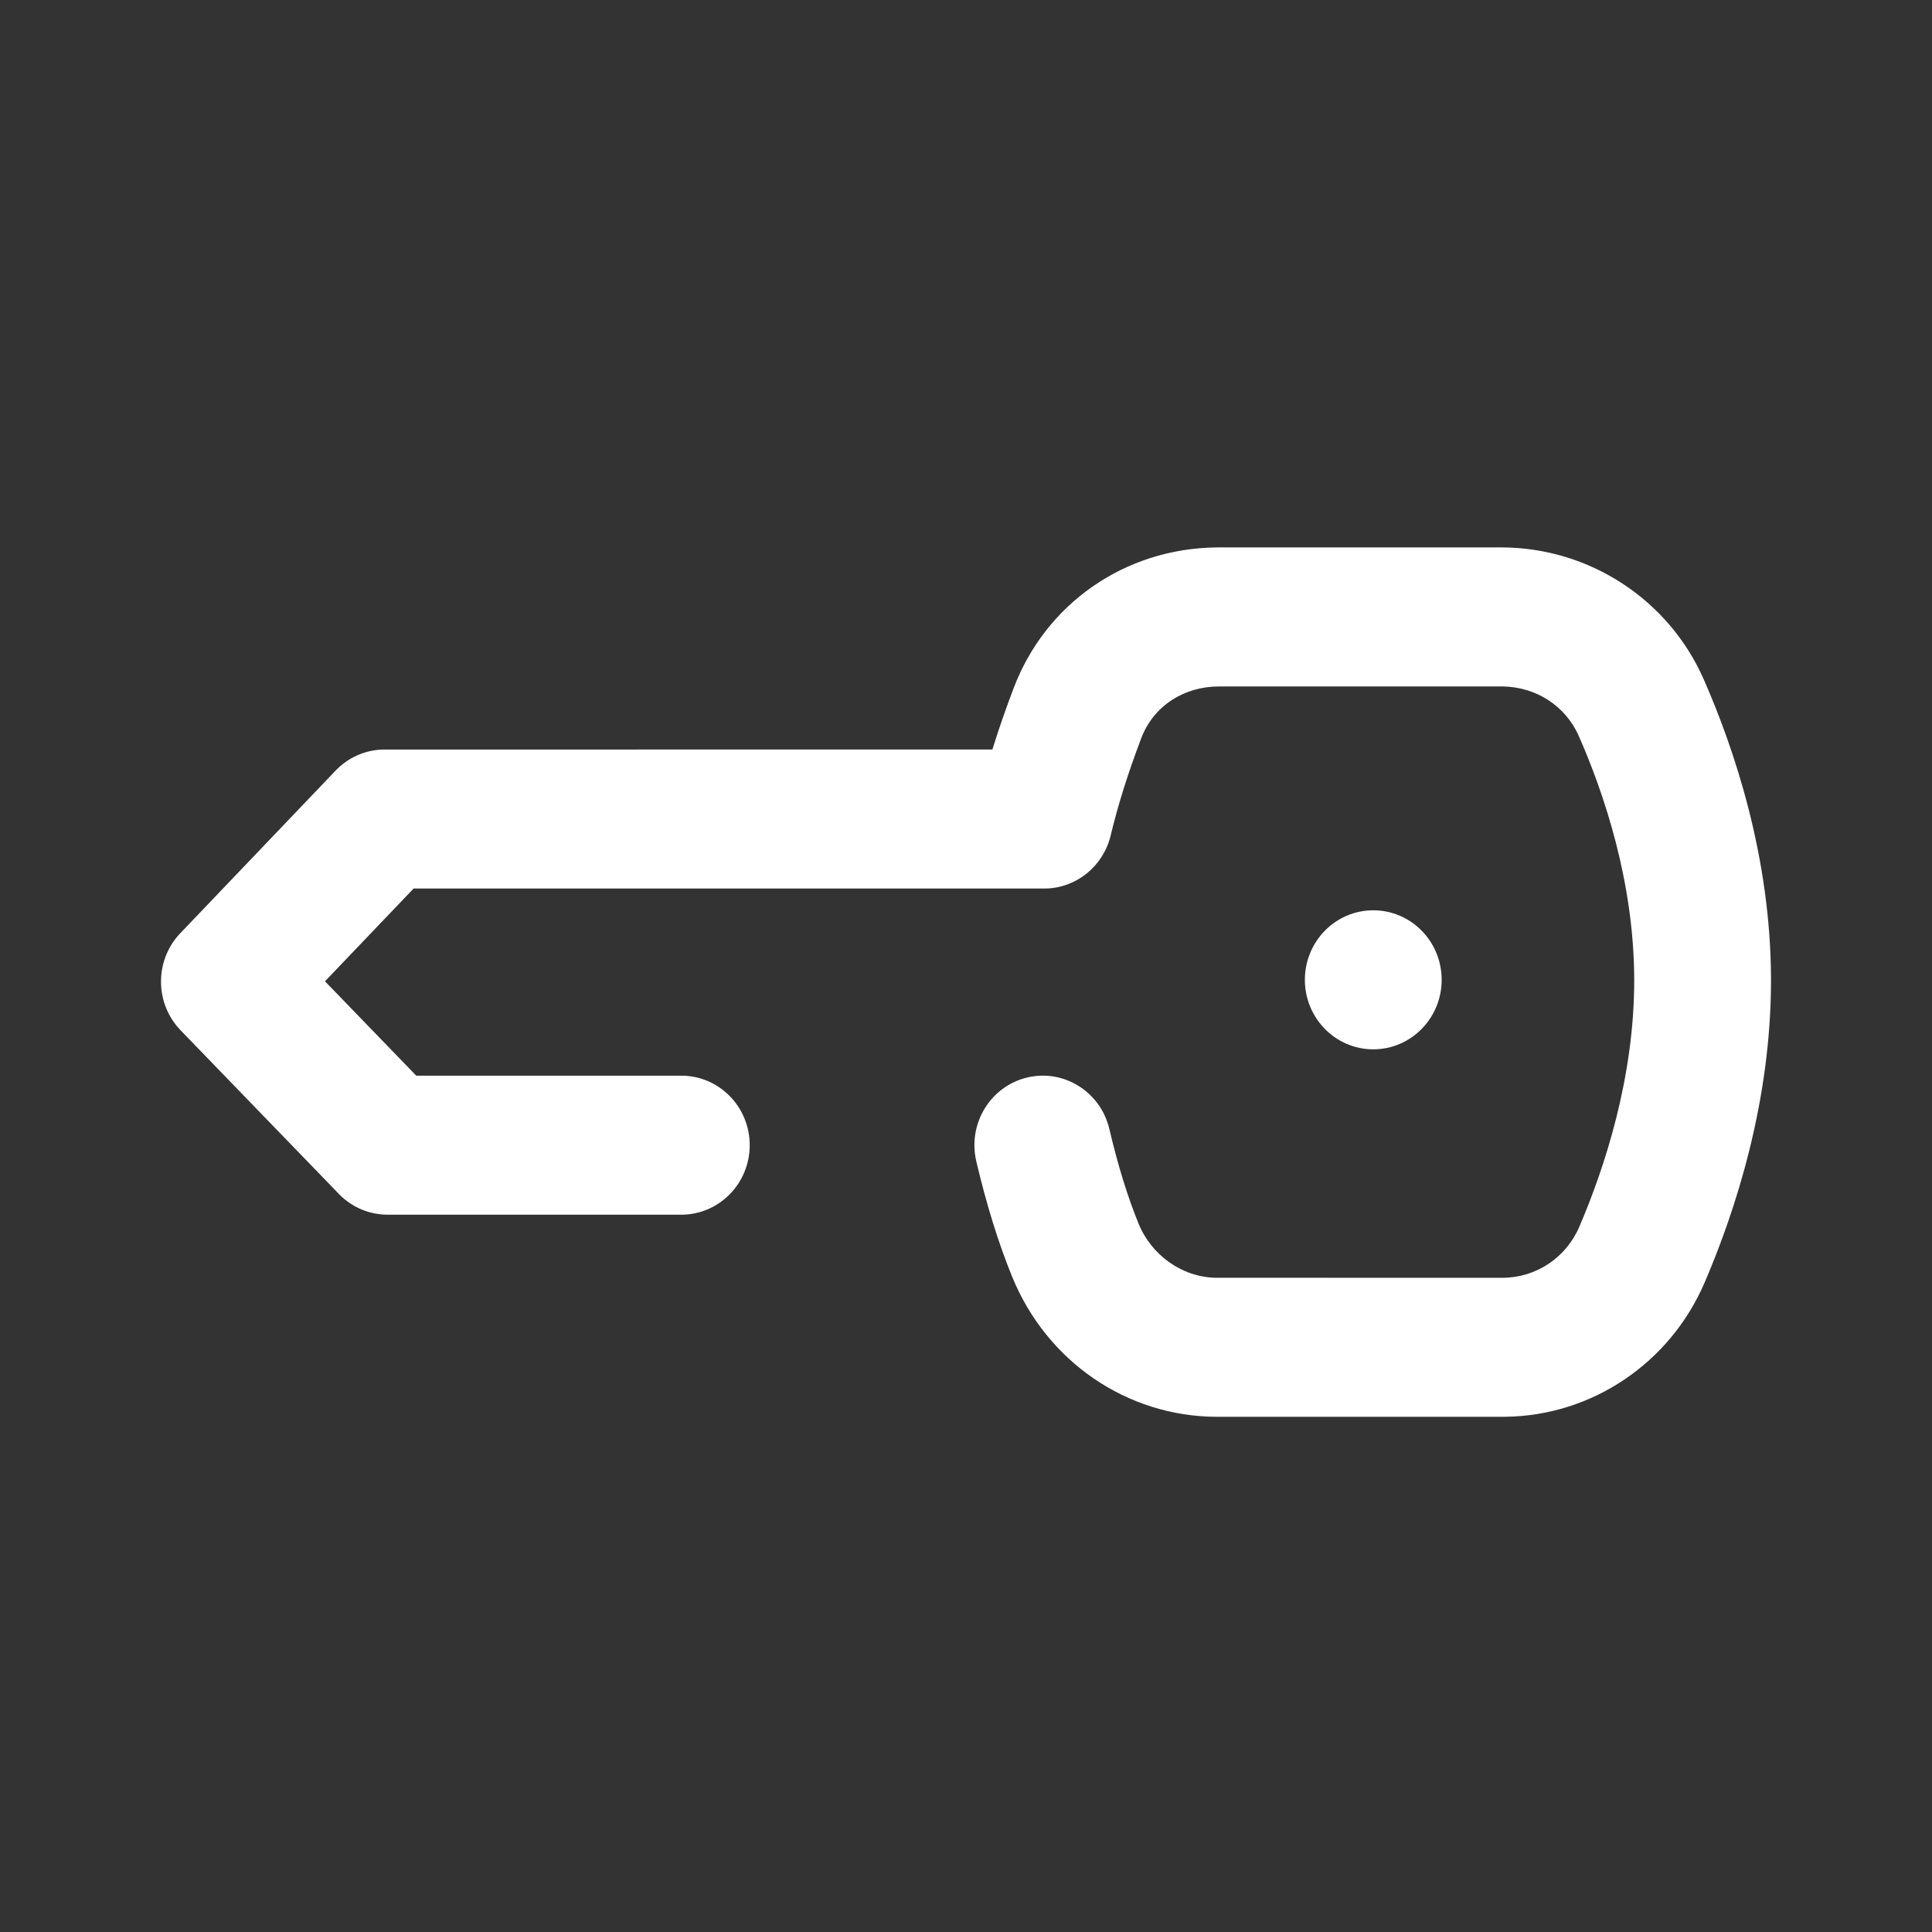 <?xml version="1.0" encoding="UTF-8"?>
<svg width="35" height="35" viewBox="0 0 60 60" version="1.1" xmlns="http://www.w3.org/2000/svg" xmlns:xlink="http://www.w3.org/1999/xlink">
    <rect x="0" y="0" width="60" height="60" fill="#333333" stroke="none"/>
    <g stroke="none" stroke-width="1" fill="none" fill-rule="evenodd">
        <path d="M37.863,17 L37.772,17.001 C36.352,17.018 35.025,17.454 33.929,18.217 C32.837,18.978 31.974,20.062 31.477,21.378 C31.293,21.864 31.057,22.51 30.819,23.277 L11.891,23.278 C11.337,23.292 10.809,23.527 10.422,23.932 L5.568,29.015 C5.183,29.436 4.994,29.975 5,30.512 C5.007,31.049 5.21,31.584 5.609,31.997 L10.56,37.116 C10.956,37.505 11.485,37.723 12.036,37.723 L21.202,37.723 C21.778,37.711 22.298,37.466 22.674,37.077 C23.05,36.688 23.283,36.153 23.283,35.564 C23.283,34.968 23.045,34.429 22.661,34.038 C22.276,33.647 21.745,33.406 21.159,33.406 L12.927,33.406 L10.093,30.475 L12.845,27.594 L32.475,27.594 C32.954,27.584 33.4,27.41 33.756,27.121 C34.112,26.831 34.377,26.425 34.492,25.949 C34.726,24.98 35.018,24.047 35.442,22.927 C35.631,22.426 35.964,22.02 36.395,21.739 C36.806,21.471 37.31,21.318 37.867,21.318 L46.683,21.318 C47.204,21.33 47.686,21.483 48.089,21.746 C48.498,22.013 48.827,22.394 49.032,22.86 C49.815,24.64 50.745,27.396 50.752,30.415 C50.759,33.454 49.831,36.271 49.047,38.098 C48.84,38.58 48.503,38.977 48.086,39.253 C47.672,39.527 47.179,39.683 46.659,39.683 L37.741,39.682 C37.223,39.67 36.722,39.494 36.301,39.192 C35.889,38.898 35.554,38.483 35.354,37.989 C35.014,37.151 34.718,36.194 34.452,35.062 C34.315,34.482 33.96,34.014 33.497,33.725 C33.034,33.436 32.462,33.326 31.891,33.465 C31.321,33.604 30.86,33.964 30.575,34.435 C30.291,34.906 30.184,35.487 30.32,36.067 C30.637,37.411 30.998,38.579 31.427,39.635 C31.964,40.958 32.856,42.049 33.965,42.809 C35.071,43.567 36.393,43.997 37.789,44 L46.663,44 L46.749,43.999 C48.095,43.983 49.374,43.567 50.451,42.84 C51.528,42.115 52.403,41.079 52.942,39.823 C53.884,37.627 55.009,34.211 55,30.405 C54.991,26.612 53.857,23.251 52.911,21.098 C52.365,19.857 51.477,18.835 50.385,18.122 C49.292,17.407 47.994,17.003 46.632,17 L37.863,17 Z M42.648,28.27 C42.062,28.27 41.531,28.512 41.146,28.902 C40.762,29.293 40.524,29.833 40.524,30.429 C40.524,31.025 40.762,31.564 41.146,31.955 C41.531,32.346 42.062,32.588 42.648,32.588 C43.235,32.588 43.766,32.346 44.15,31.955 C44.535,31.564 44.772,31.025 44.772,30.429 C44.772,29.833 44.535,29.293 44.15,28.902 C43.766,28.512 43.235,28.27 42.648,28.27 Z" fill="#fff"></path>
    </g>
</svg>
